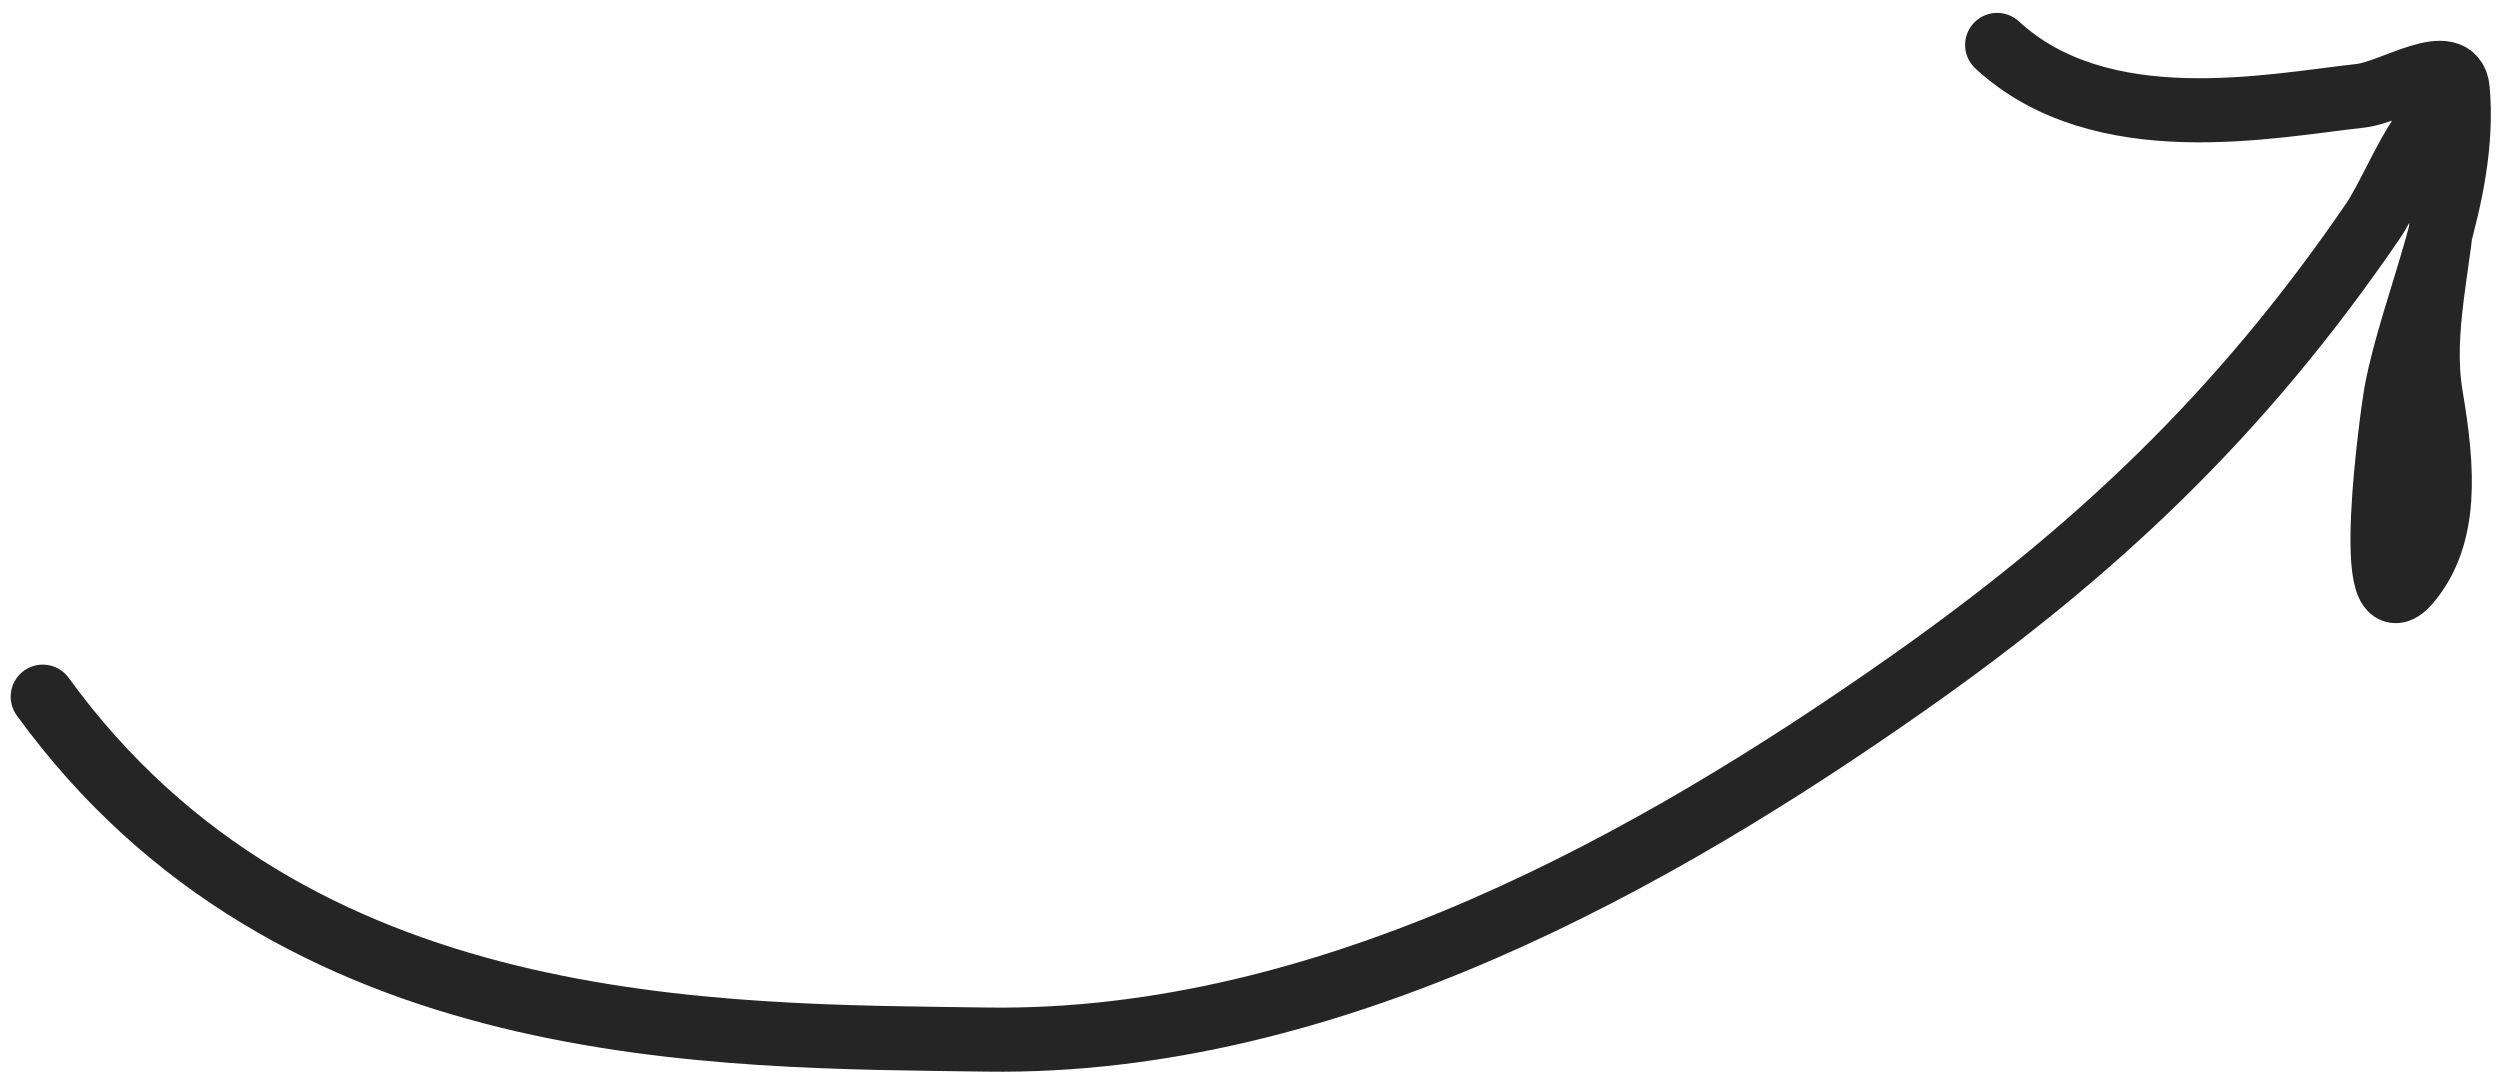<?xml version="1.0" encoding="UTF-8"?> <svg xmlns="http://www.w3.org/2000/svg" width="117" height="51" viewBox="0 0 117 51" fill="none"> <path d="M2 32.604C13.754 48.802 33.594 48.472 46.197 48.652C62.31 48.882 77.62 40.168 89.207 32.037C98.007 25.863 104.844 19.434 111.058 10.342C112.328 8.484 114.705 1.825 114.363 9.239C114.23 12.125 113.244 15.445 113.77 18.544C114.355 21.994 114.545 25.036 112.777 27.193C110.445 30.039 111.999 19.106 112.134 18.382C112.933 14.105 115.456 9.133 115.022 4.192C114.861 2.349 111.966 4.317 110.477 4.482C106.248 4.948 98.332 6.594 93.467 2.103" stroke="#252525" stroke-width="3" stroke-linecap="round"></path> </svg> 